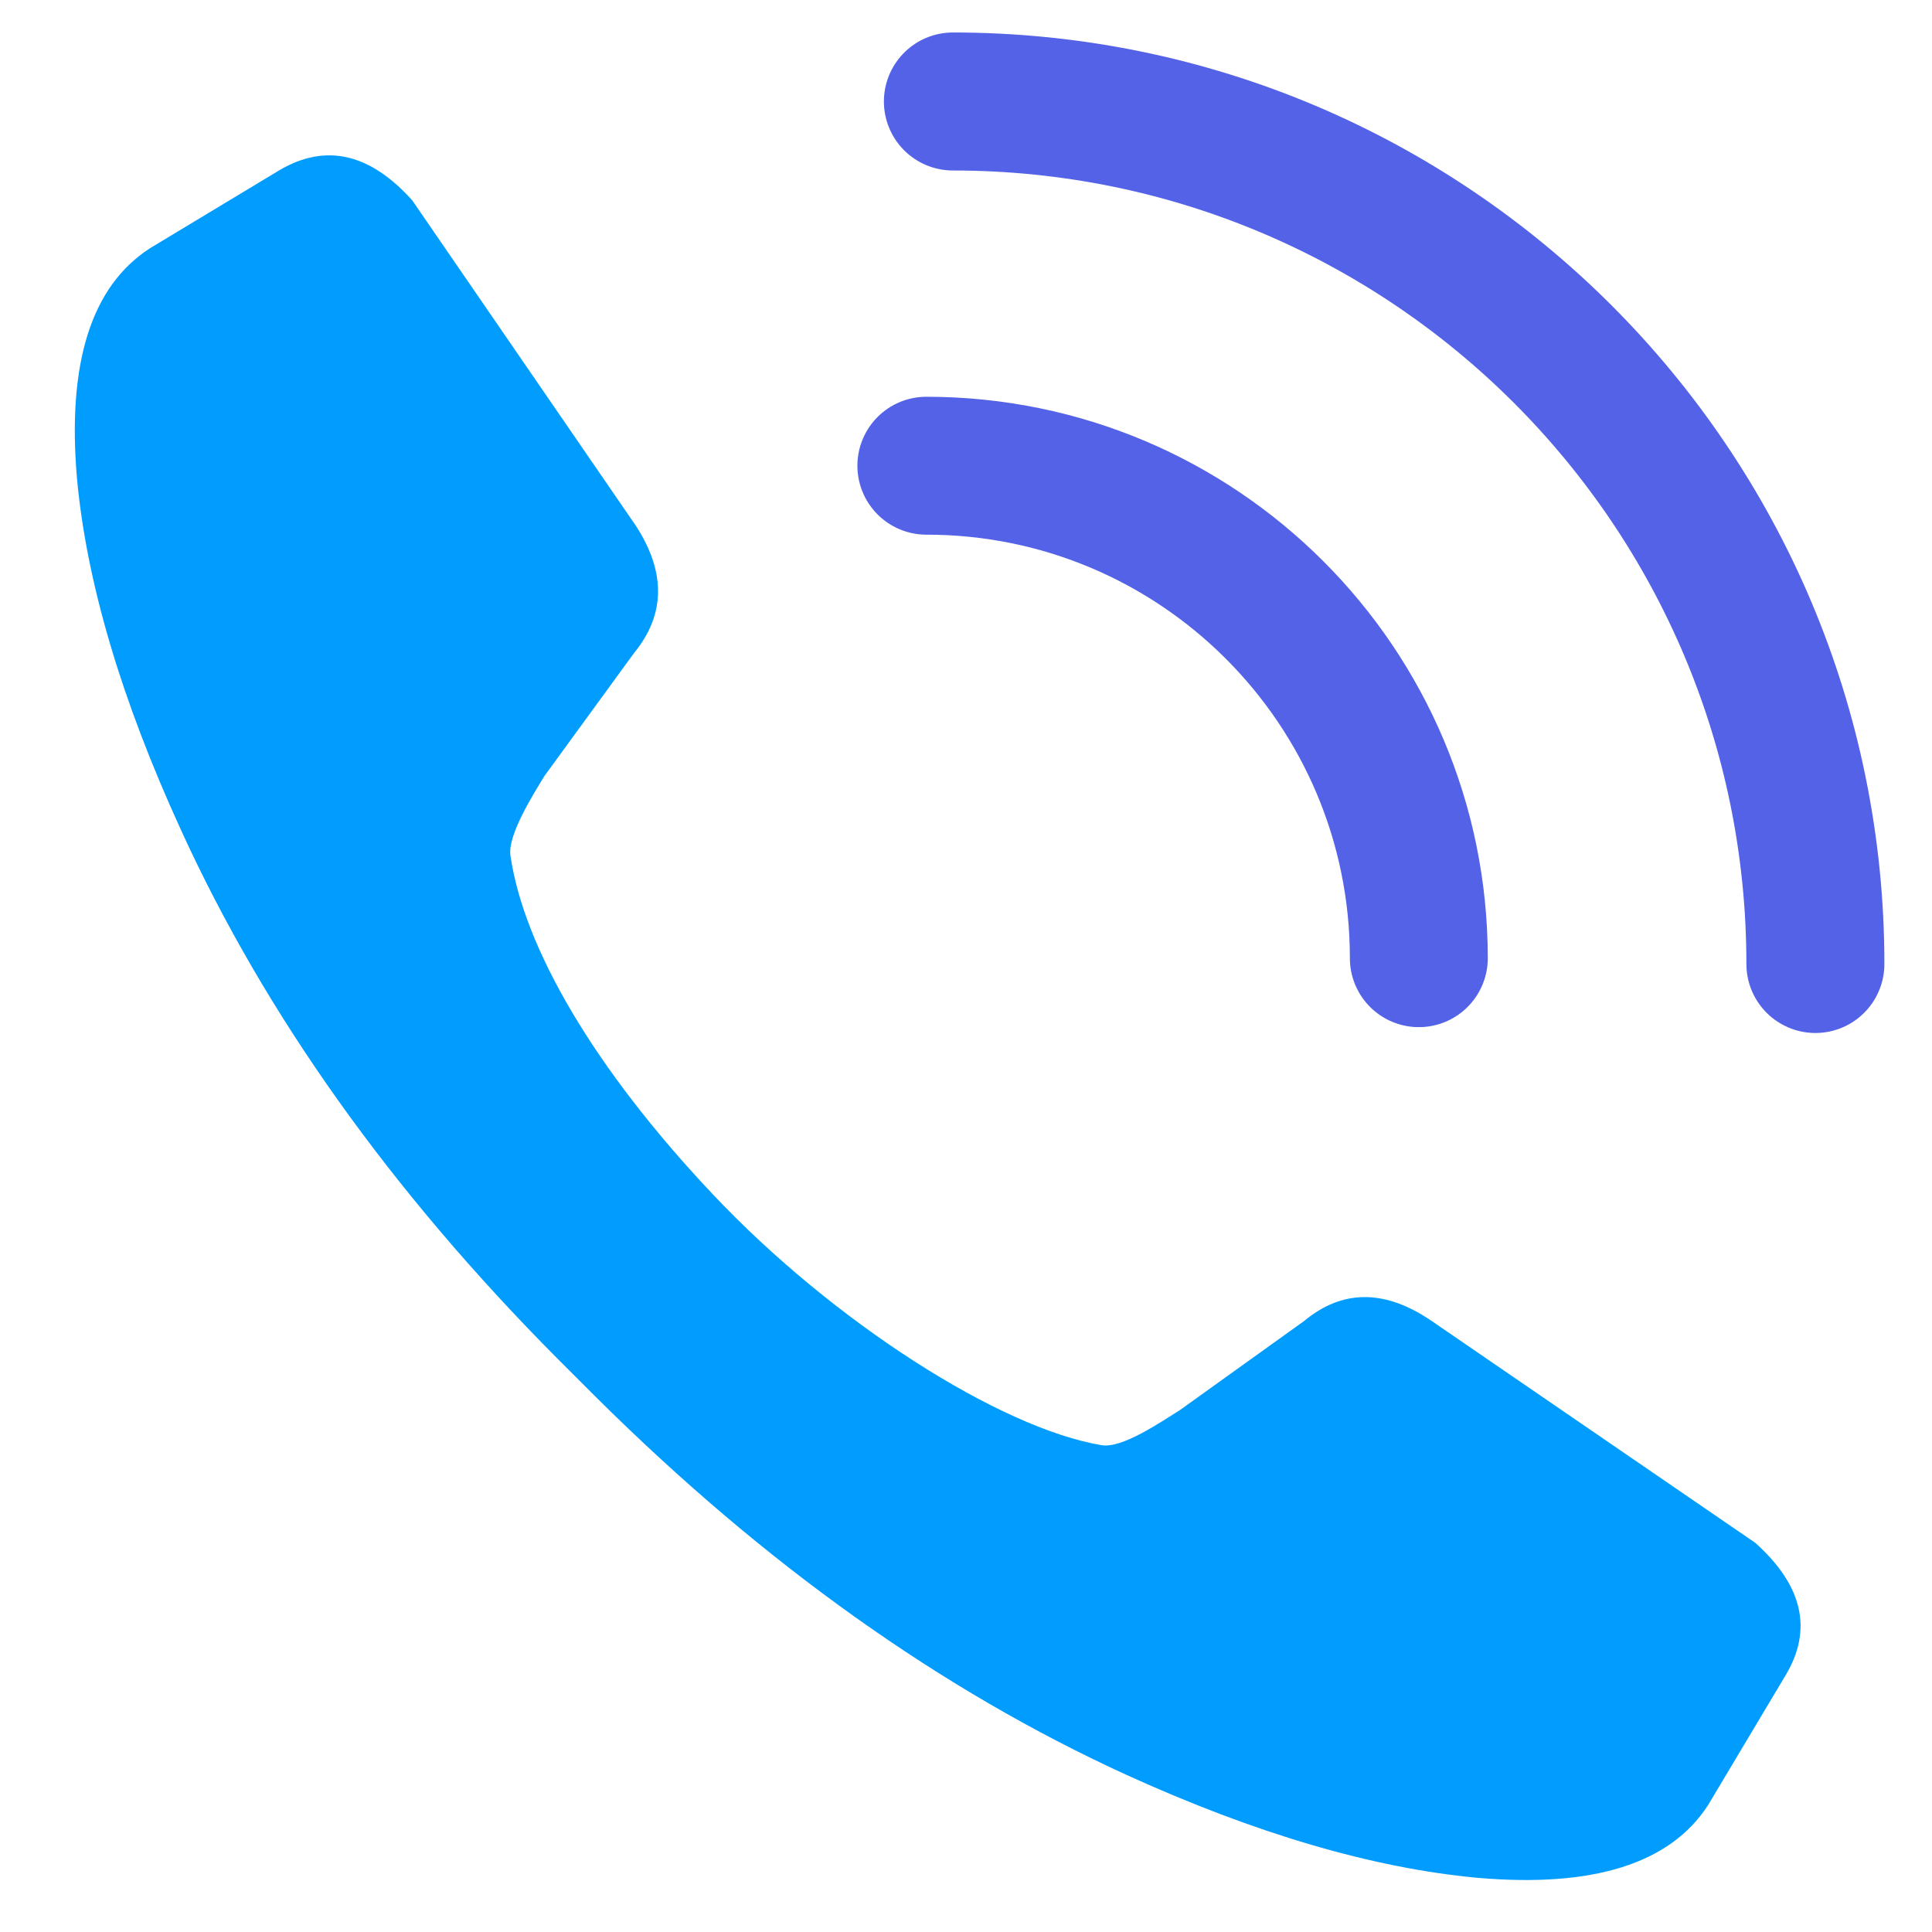 <?xml version="1.0" encoding="UTF-8" standalone="no"?>
<!DOCTYPE svg PUBLIC "-//W3C//DTD SVG 1.1//EN" "http://www.w3.org/Graphics/SVG/1.1/DTD/svg11.dtd">
<svg width="100%" height="100%" viewBox="0 0 28 28" version="1.1" xmlns="http://www.w3.org/2000/svg" xmlns:xlink="http://www.w3.org/1999/xlink" xml:space="preserve" xmlns:serif="http://www.serif.com/" style="fill-rule:evenodd;clip-rule:evenodd;stroke-linecap:round;stroke-linejoin:round;stroke-miterlimit:1.5;">
    <g transform="matrix(1,0,0,1,-2365,0)">
        <g id="_8" serif:id="8" transform="matrix(0.397,0,0,0.397,1514.32,-1.985)">
            <rect x="2143" y="5" width="70.536" height="70.536" style="fill:none;"/>
            <g transform="matrix(1.26,0,0,1.259,2206.85,22.817)">
                <path d="M0,30.585L-9.421,24.121C-10.757,23.227 -11.975,23.238 -13.074,24.153L-16.677,26.739C-17.216,27.073 -18.341,27.853 -18.938,27.753C-21.873,27.265 -26.702,24.189 -30.195,20.488C-33.651,16.827 -35.679,13.323 -36.068,10.656C-36.154,10.068 -35.417,8.898 -35.083,8.349L-32.482,4.777C-31.577,3.668 -31.561,2.44 -32.434,1.093L-38.914,-8.344C-40.142,-9.712 -41.424,-10.003 -42.76,-9.217L-46.509,-6.955C-48.211,-5.856 -48.917,-3.625 -48.625,-0.264C-48.346,2.741 -47.344,6.129 -45.62,9.9C-43.174,15.266 -39.533,20.383 -34.696,25.252L-33.581,26.367C-28.711,31.205 -23.594,34.852 -18.229,37.308C-14.469,39.021 -11.075,40.017 -8.048,40.297C-4.697,40.588 -2.473,39.888 -1.374,38.197L0.873,34.431C1.67,33.106 1.379,31.824 0,30.585" style="fill:rgb(0,157,255);fill-rule:nonzero;"/>
            </g>
            <g transform="matrix(2.249,0,0,2.249,-4492.1,-685.071)">
                <g transform="matrix(1,0,0,1,1956.61,101.482)">
                    <path d="M1023,221C1023,213.268 1016.73,207 1009,207C1016.73,207 1023,213.268 1023,221Z" style="fill:none;stroke:rgb(83,98,231);stroke-width:2.24px;"/>
                </g>
                <g transform="matrix(0.571,0,0,0.571,2389.04,196.197)">
                    <path d="M1023,221C1023,213.268 1016.73,207 1009,207C1016.73,207 1023,213.268 1023,221Z" style="fill:none;stroke:rgb(83,98,231);stroke-width:3.92px;"/>
                </g>
            </g>
        </g>
    </g>
</svg>
